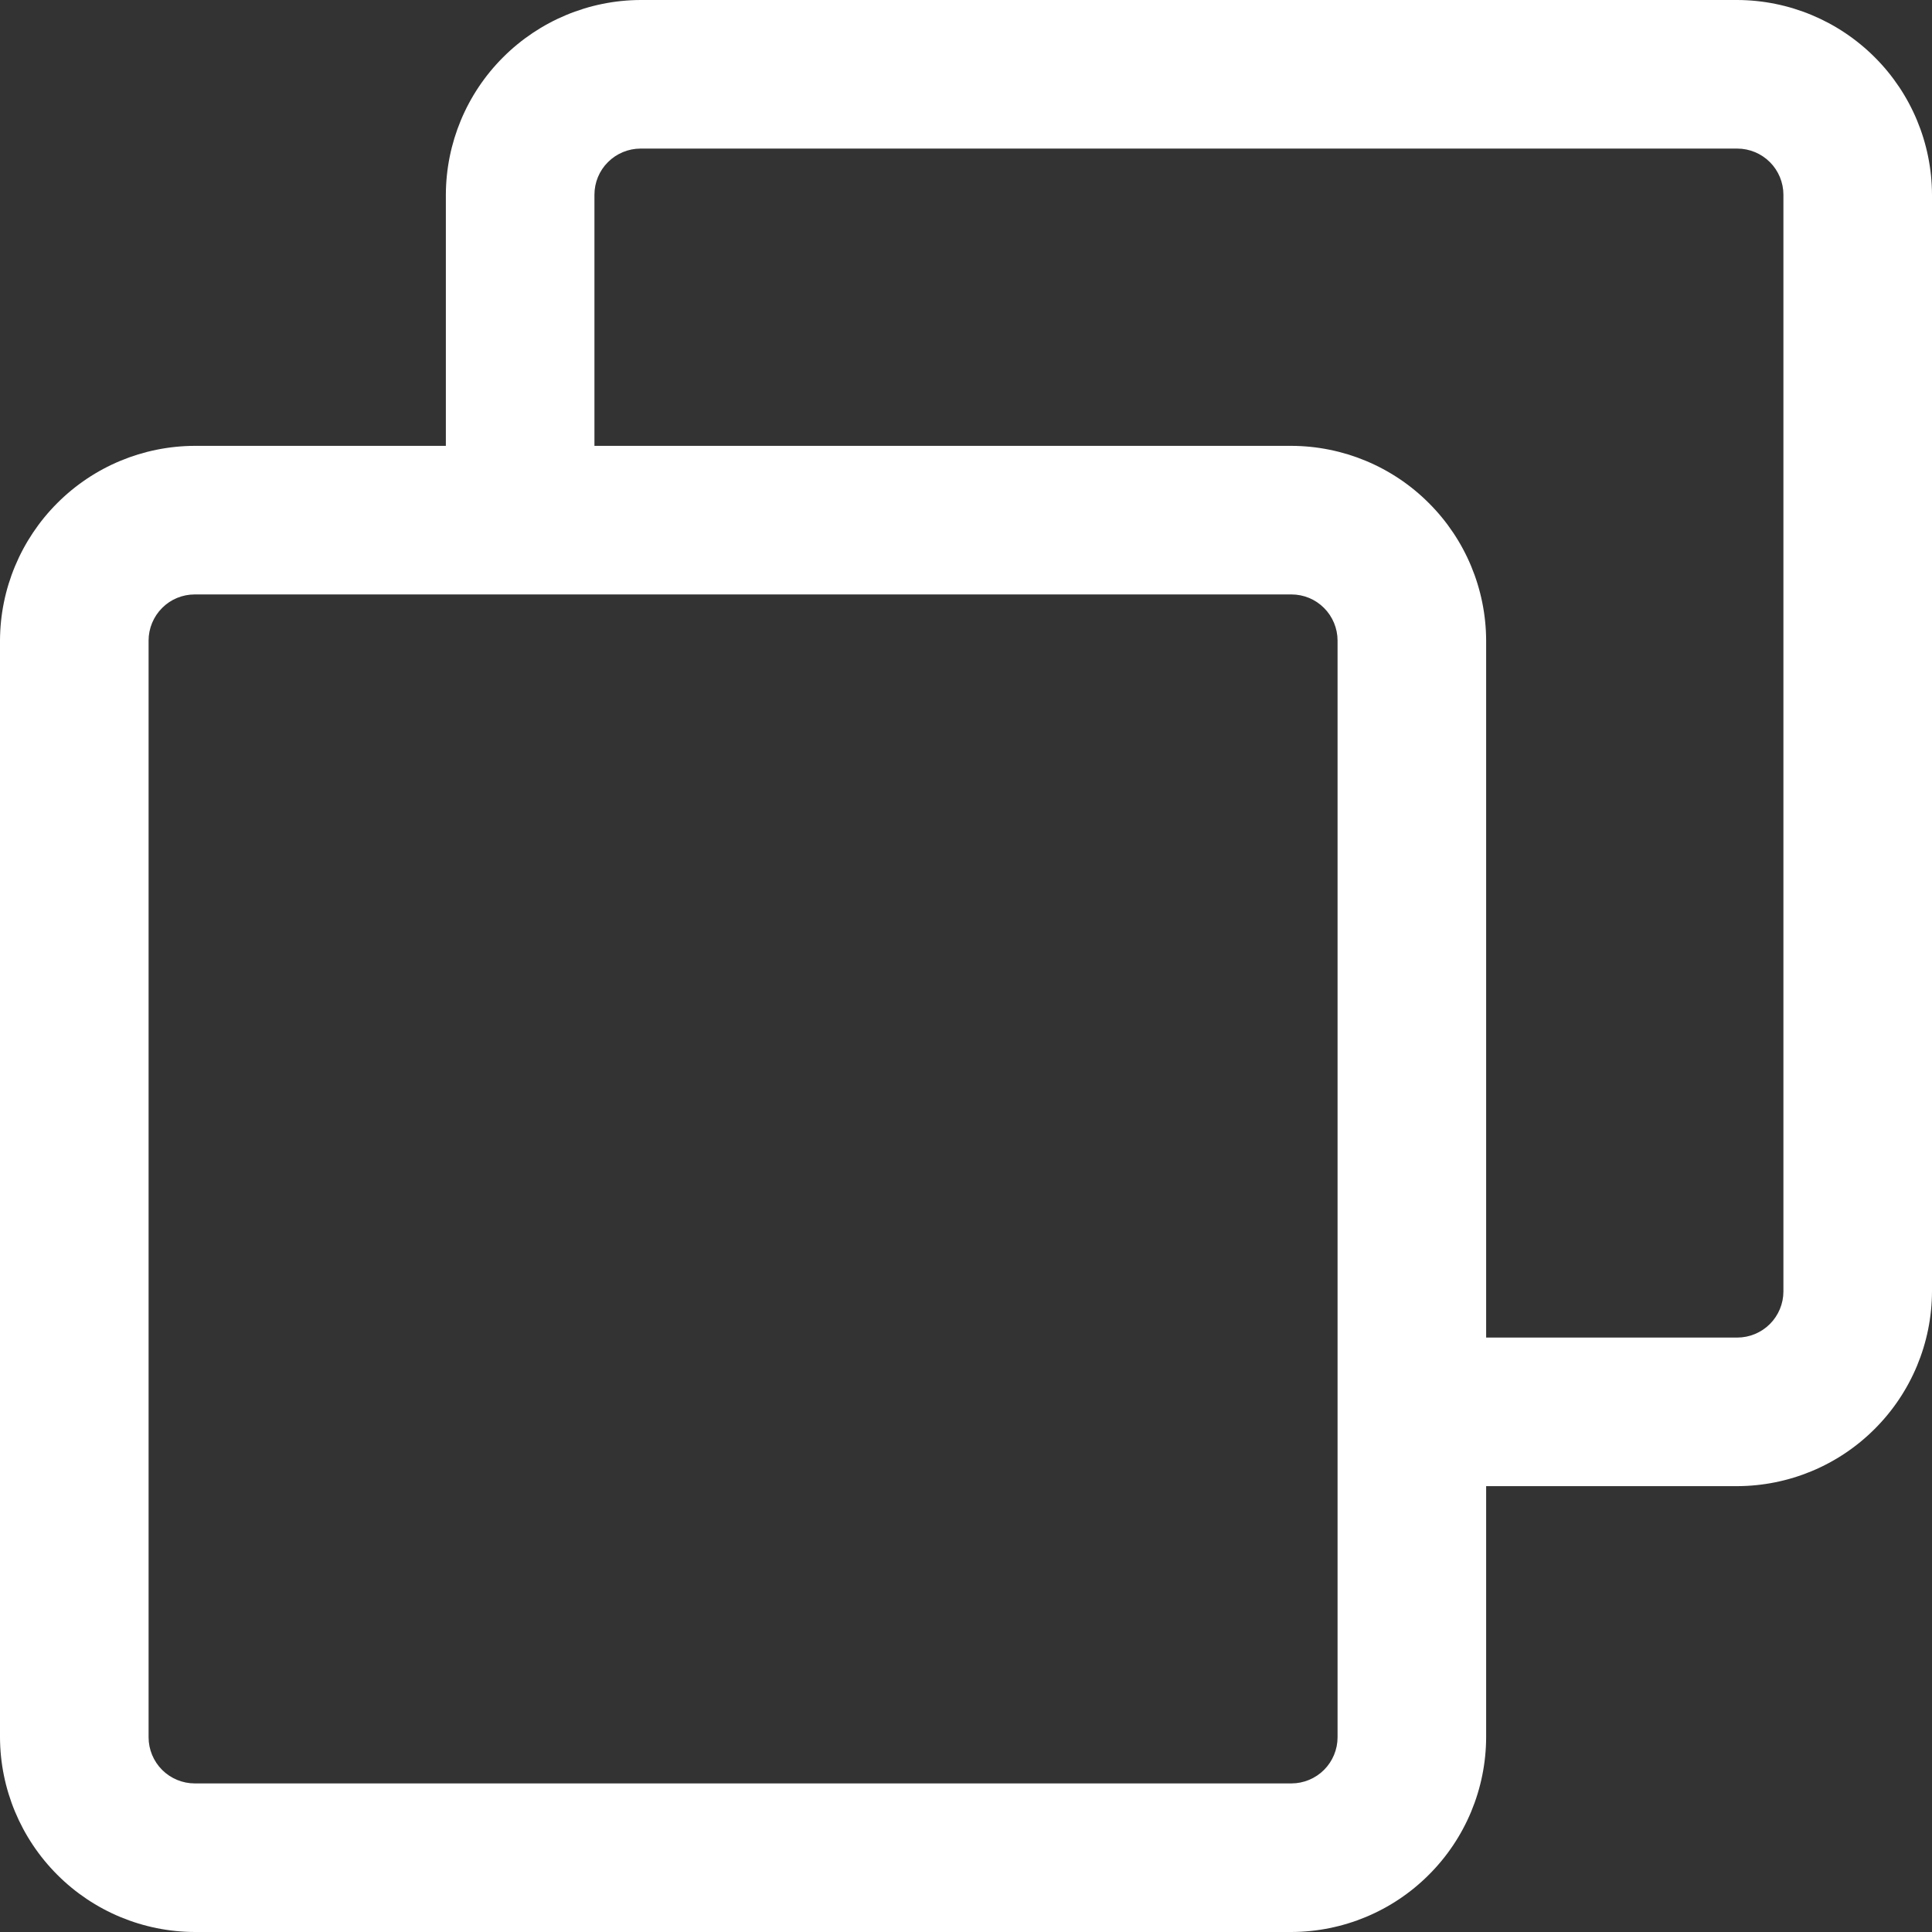 <svg width="22" height="22" viewBox="0 0 22 22" fill="none" xmlns="http://www.w3.org/2000/svg">
<rect x="0" y="0" width="22" height="22" fill="#333333" stroke="none"/>
<path d="M19.783 0H7.294C6.707 0.002 6.144 0.237 5.729 0.652C5.313 1.067 5.079 1.63 5.077 2.217V5.077H2.217C1.63 5.079 1.067 5.313 0.652 5.729C0.237 6.144 0.002 6.707 0 7.294V19.783C0.002 20.37 0.237 20.933 0.652 21.348C1.067 21.764 1.63 21.998 2.217 22H14.706C15.293 21.998 15.856 21.764 16.271 21.348C16.687 20.933 16.921 20.37 16.923 19.783V16.923H19.783C20.37 16.921 20.933 16.687 21.348 16.271C21.764 15.856 21.998 15.293 22 14.706V2.217C21.998 1.63 21.764 1.067 21.348 0.652C20.933 0.237 20.37 0.002 19.783 0ZM15.231 19.783C15.231 19.922 15.175 20.056 15.077 20.154C14.979 20.252 14.845 20.308 14.706 20.308H2.217C2.078 20.308 1.944 20.252 1.846 20.154C1.748 20.056 1.692 19.922 1.692 19.783V7.294C1.692 7.155 1.748 7.021 1.846 6.923C1.944 6.824 2.078 6.769 2.217 6.769H14.706C14.845 6.769 14.979 6.824 15.077 6.923C15.175 7.021 15.231 7.155 15.231 7.294V19.783ZM20.308 14.706C20.308 14.845 20.252 14.979 20.154 15.077C20.056 15.175 19.922 15.231 19.783 15.231H16.923V7.294C16.921 6.707 16.687 6.144 16.271 5.729C15.856 5.313 15.293 5.079 14.706 5.077H6.769V2.217C6.769 2.078 6.824 1.944 6.923 1.846C7.021 1.748 7.155 1.692 7.294 1.692H19.783C19.922 1.692 20.056 1.748 20.154 1.846C20.252 1.944 20.308 2.078 20.308 2.217V14.706Z" fill="white"/>
</svg>
